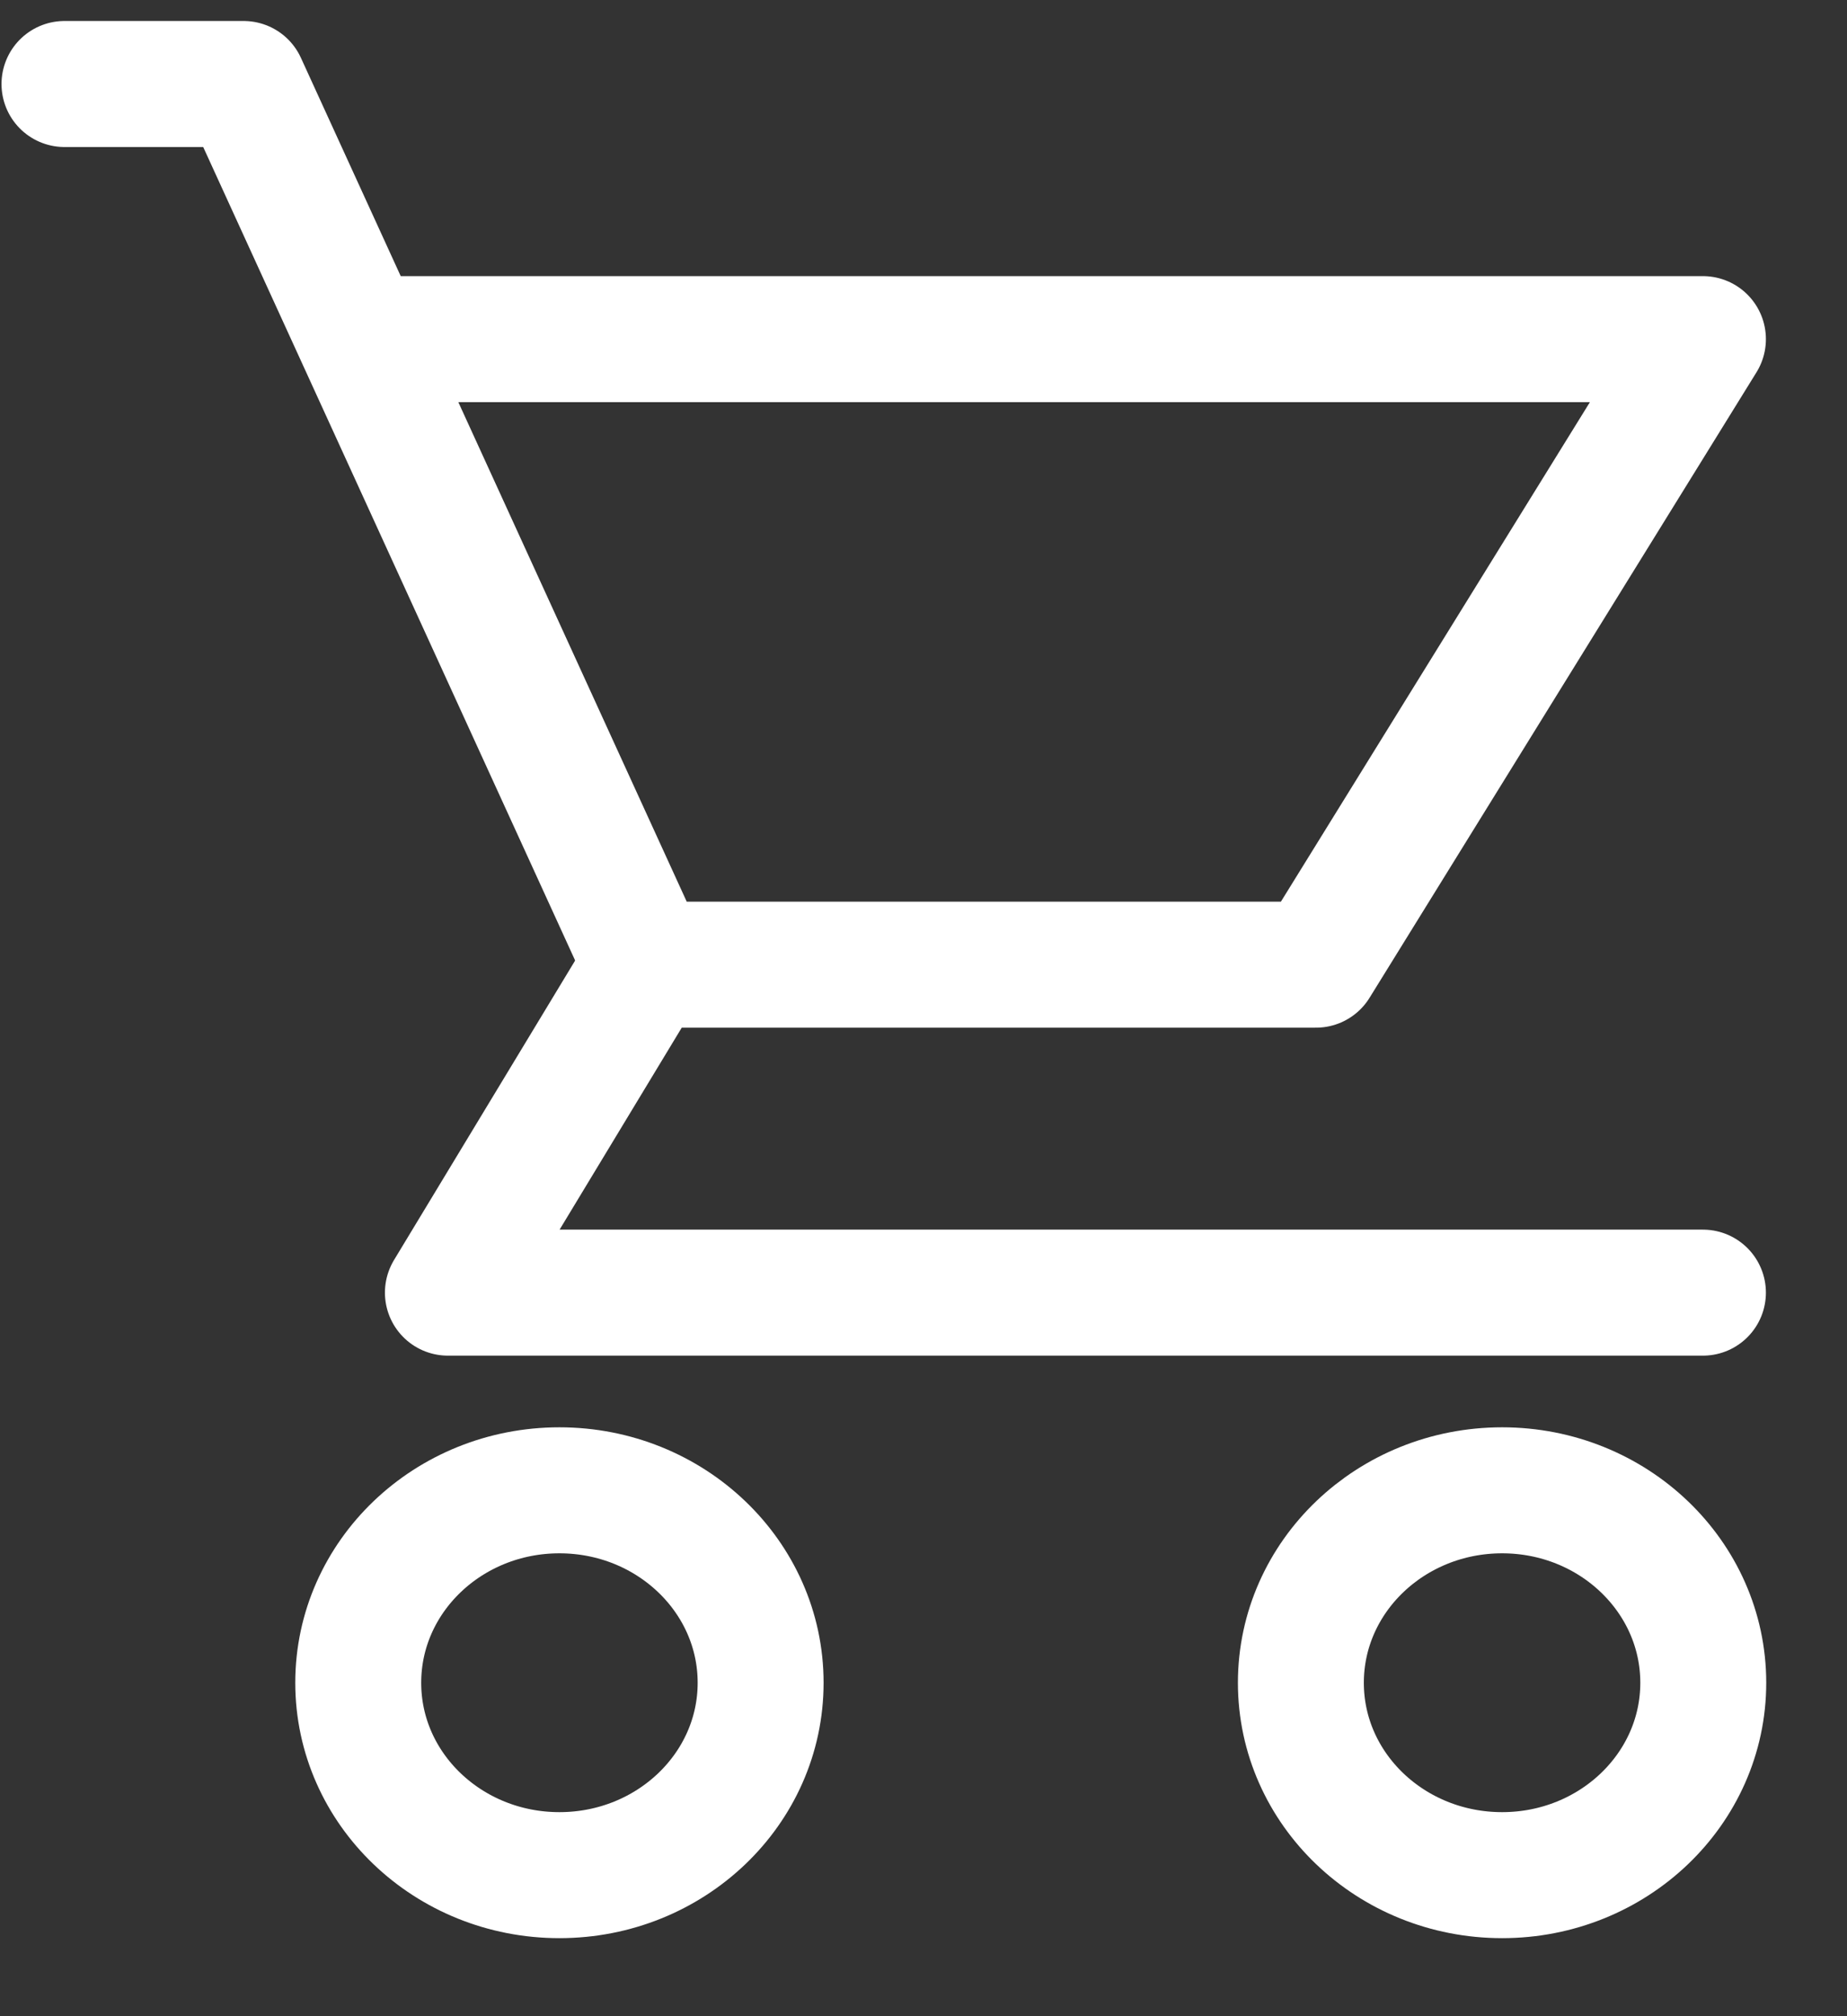 <svg width="22" height="24" viewBox="0 0 22 24" fill="none" xmlns="http://www.w3.org/2000/svg">
    <rect x="0" y="0" width="22" height="24" fill="#333333" stroke="none"/>
    <path d="M0.768 1H2.902L7.698 11.483H15.675L20.284 4.037H4.291" stroke="#fff" stroke-width="1.5" stroke-linecap="round" stroke-linejoin="round"/>
    <path d="M7.698 11.482L5.335 15.387H20.284" stroke="#fff" stroke-width="1.5" stroke-linecap="round" stroke-linejoin="round"/>
    <path d="M6.663 22.321C7.987 22.321 9.06 21.296 9.06 20.031C9.06 18.766 7.987 17.74 6.663 17.74C5.34 17.74 4.267 18.766 4.267 20.031C4.267 21.296 5.34 22.321 6.663 22.321Z" stroke="#fff" stroke-width="1.5" stroke-miterlimit="10"/>
    <path d="M17.892 22.321C19.215 22.321 20.288 21.296 20.288 20.031C20.288 18.766 19.215 17.74 17.892 17.74C16.568 17.74 15.495 18.766 15.495 20.031C15.495 21.296 16.568 22.321 17.892 22.321Z" stroke="#fff" stroke-width="1.5" stroke-miterlimit="10"/>
    </svg>
    